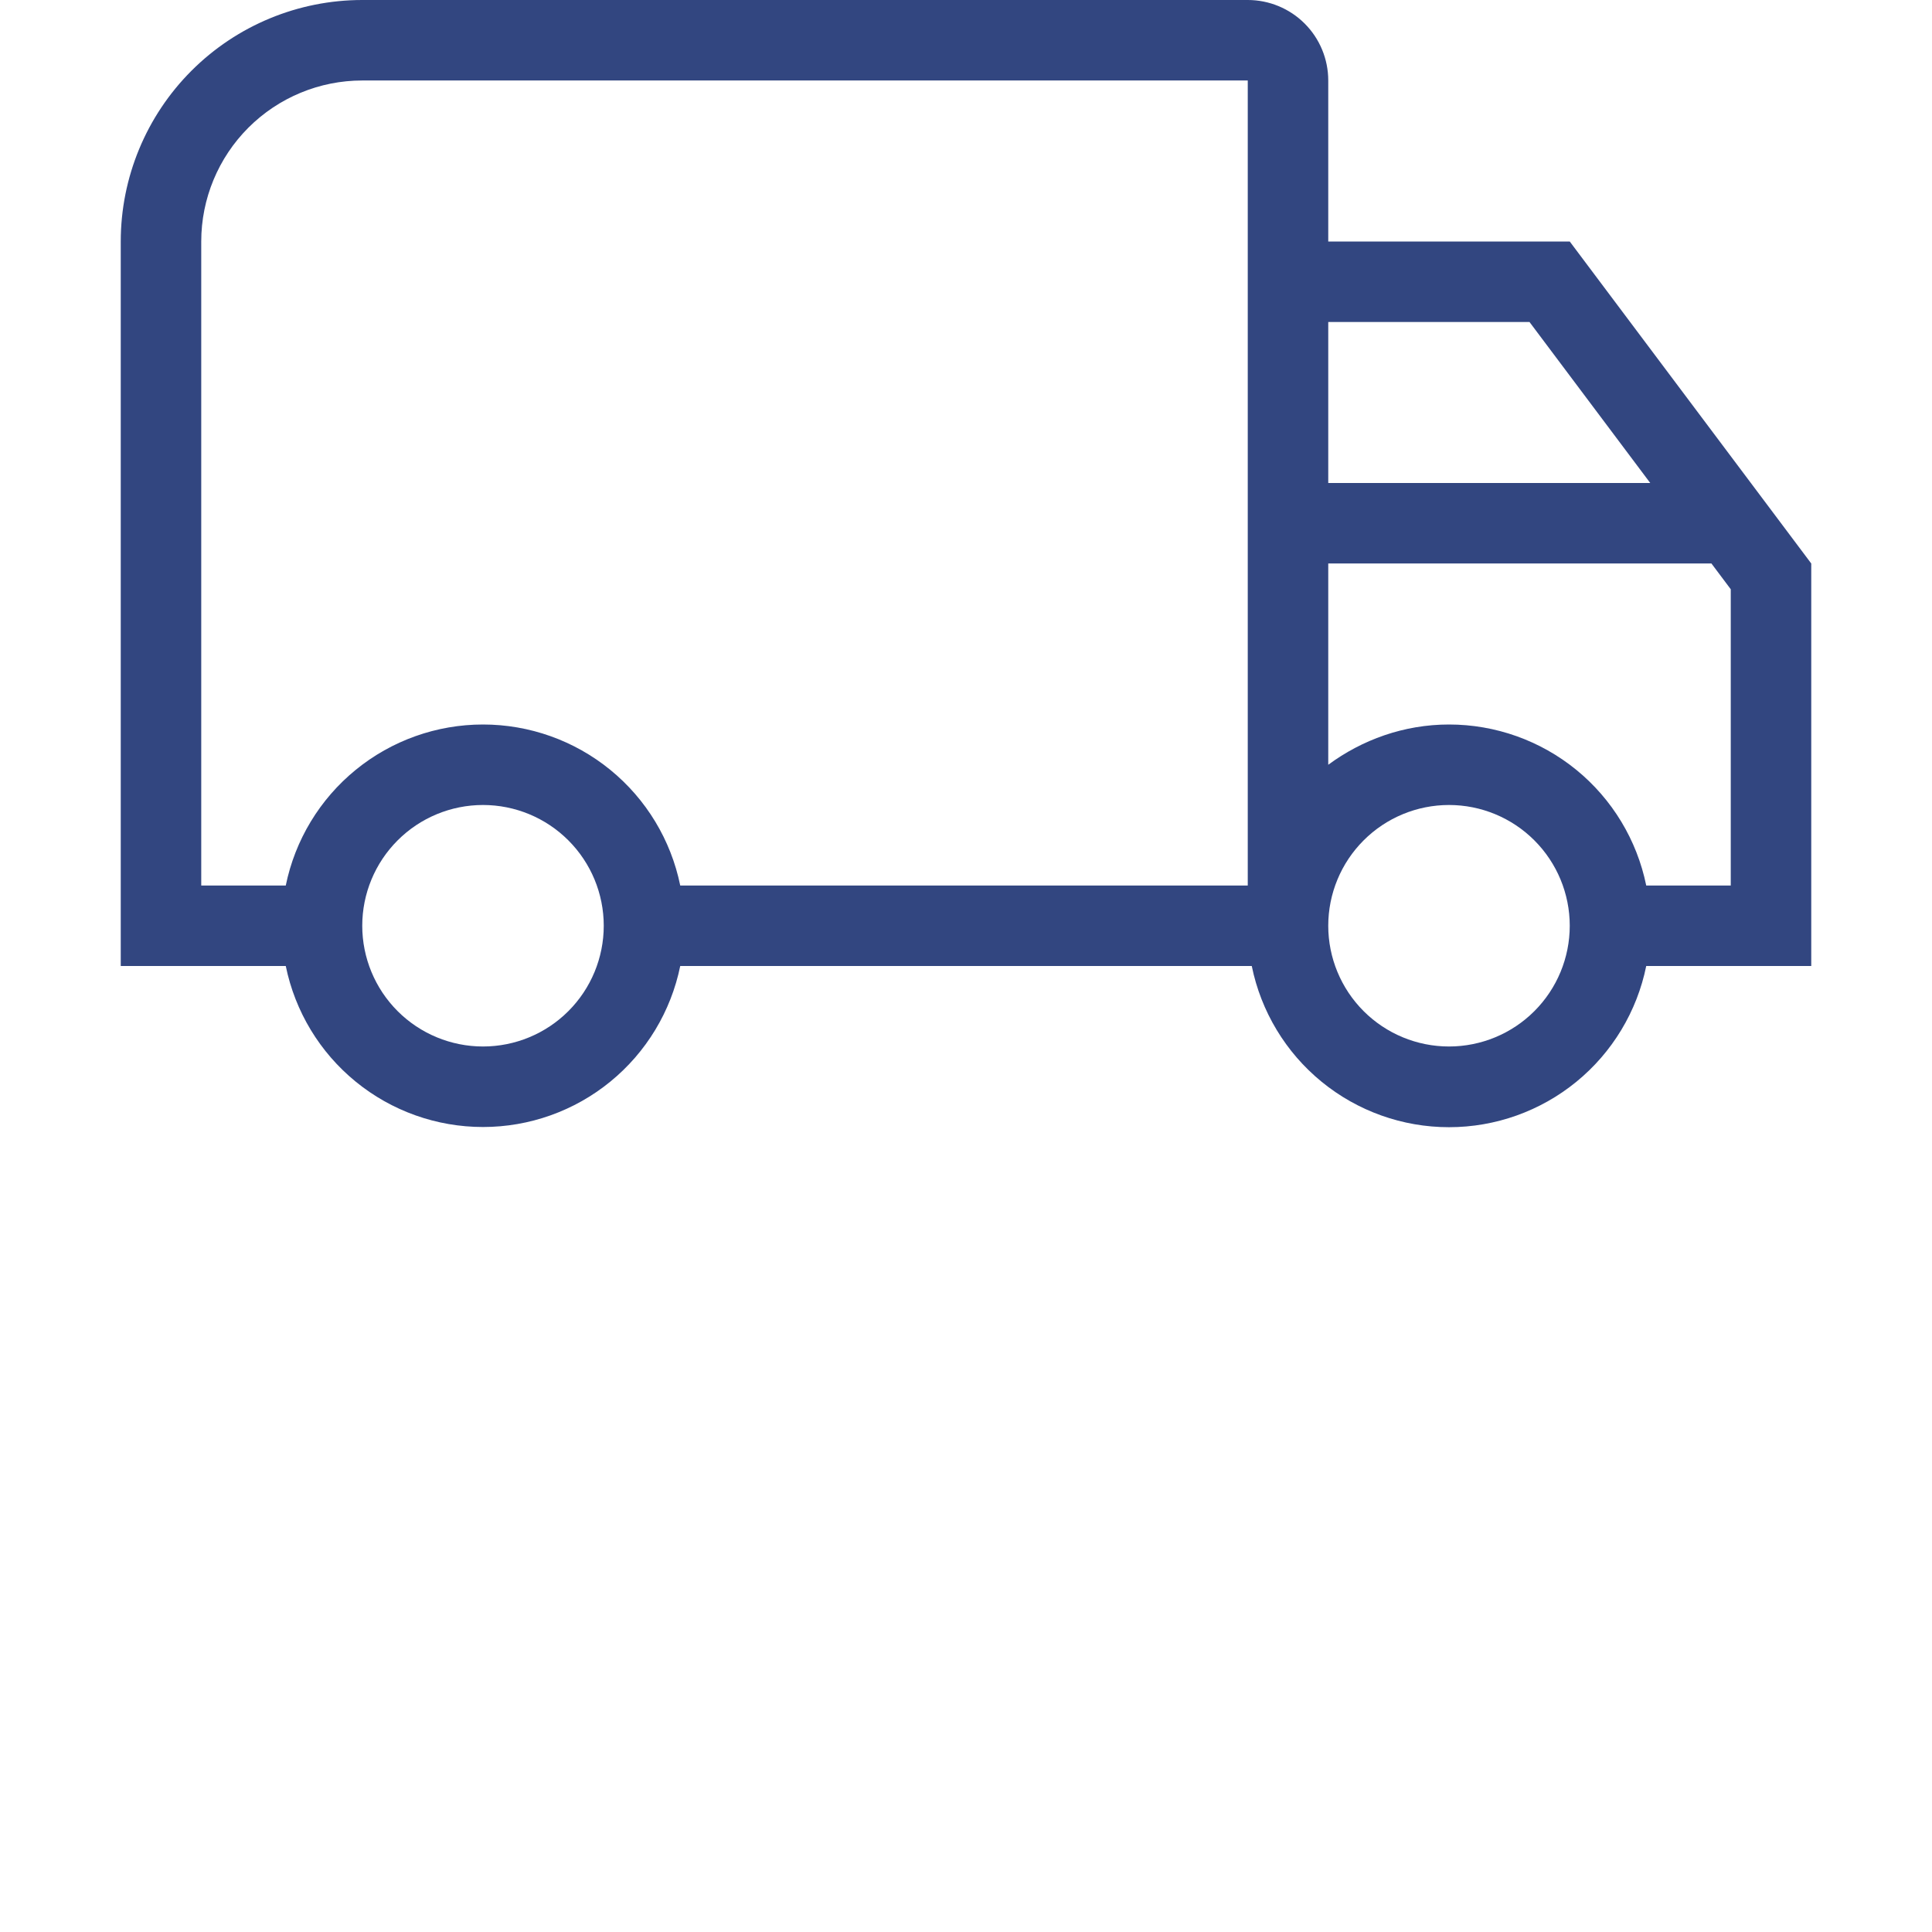 <?xml version="1.0" encoding="UTF-8"?> <svg xmlns="http://www.w3.org/2000/svg" width="80" height="80" viewBox="0 0 80 80" fill="none"><path d="M20 30C21.921 30 23.783 30.663 25.271 31.878C26.76 33.093 27.782 34.784 28.167 36.667H51.667V3.333H15C13.232 3.333 11.536 4.036 10.286 5.286C9.036 6.536 8.333 8.232 8.333 10V36.667H11.833C12.218 34.784 13.24 33.093 14.729 31.878C16.217 30.663 18.079 30 20 30ZM20 46.667C18.079 46.667 16.217 46.004 14.729 44.789C13.24 43.574 12.218 41.882 11.833 40H5V10C5 7.348 6.054 4.804 7.929 2.929C9.804 1.054 12.348 0 15 0H51.667C52.551 0 53.399 0.351 54.024 0.976C54.649 1.601 55 2.449 55 3.333V10H65L75 23.333V40H68.167C67.784 41.884 66.762 43.578 65.274 44.794C63.785 46.011 61.922 46.675 60 46.675C58.078 46.675 56.215 46.011 54.726 44.794C53.238 43.578 52.216 41.884 51.833 40H28.167C27.782 41.882 26.76 43.574 25.271 44.789C23.783 46.004 21.921 46.667 20 46.667ZM20 33.333C18.674 33.333 17.402 33.86 16.465 34.798C15.527 35.736 15 37.007 15 38.333C15 39.659 15.527 40.931 16.465 41.869C17.402 42.806 18.674 43.333 20 43.333C21.326 43.333 22.598 42.806 23.535 41.869C24.473 40.931 25 39.659 25 38.333C25 37.007 24.473 35.736 23.535 34.798C22.598 33.86 21.326 33.333 20 33.333ZM60 30C61.921 30 63.783 30.663 65.272 31.878C66.76 33.093 67.782 34.784 68.167 36.667H71.667V24.4L70.867 23.333H55V31.667C56.4 30.633 58.133 30 60 30ZM60 33.333C58.674 33.333 57.402 33.86 56.465 34.798C55.527 35.736 55 37.007 55 38.333C55 39.659 55.527 40.931 56.465 41.869C57.402 42.806 58.674 43.333 60 43.333C61.326 43.333 62.598 42.806 63.535 41.869C64.473 40.931 65 39.659 65 38.333C65 37.007 64.473 35.736 63.535 34.798C62.598 33.86 61.326 33.333 60 33.333ZM55 13.333V20H68.333L63.333 13.333H55Z" fill="#324680"></path></svg> 